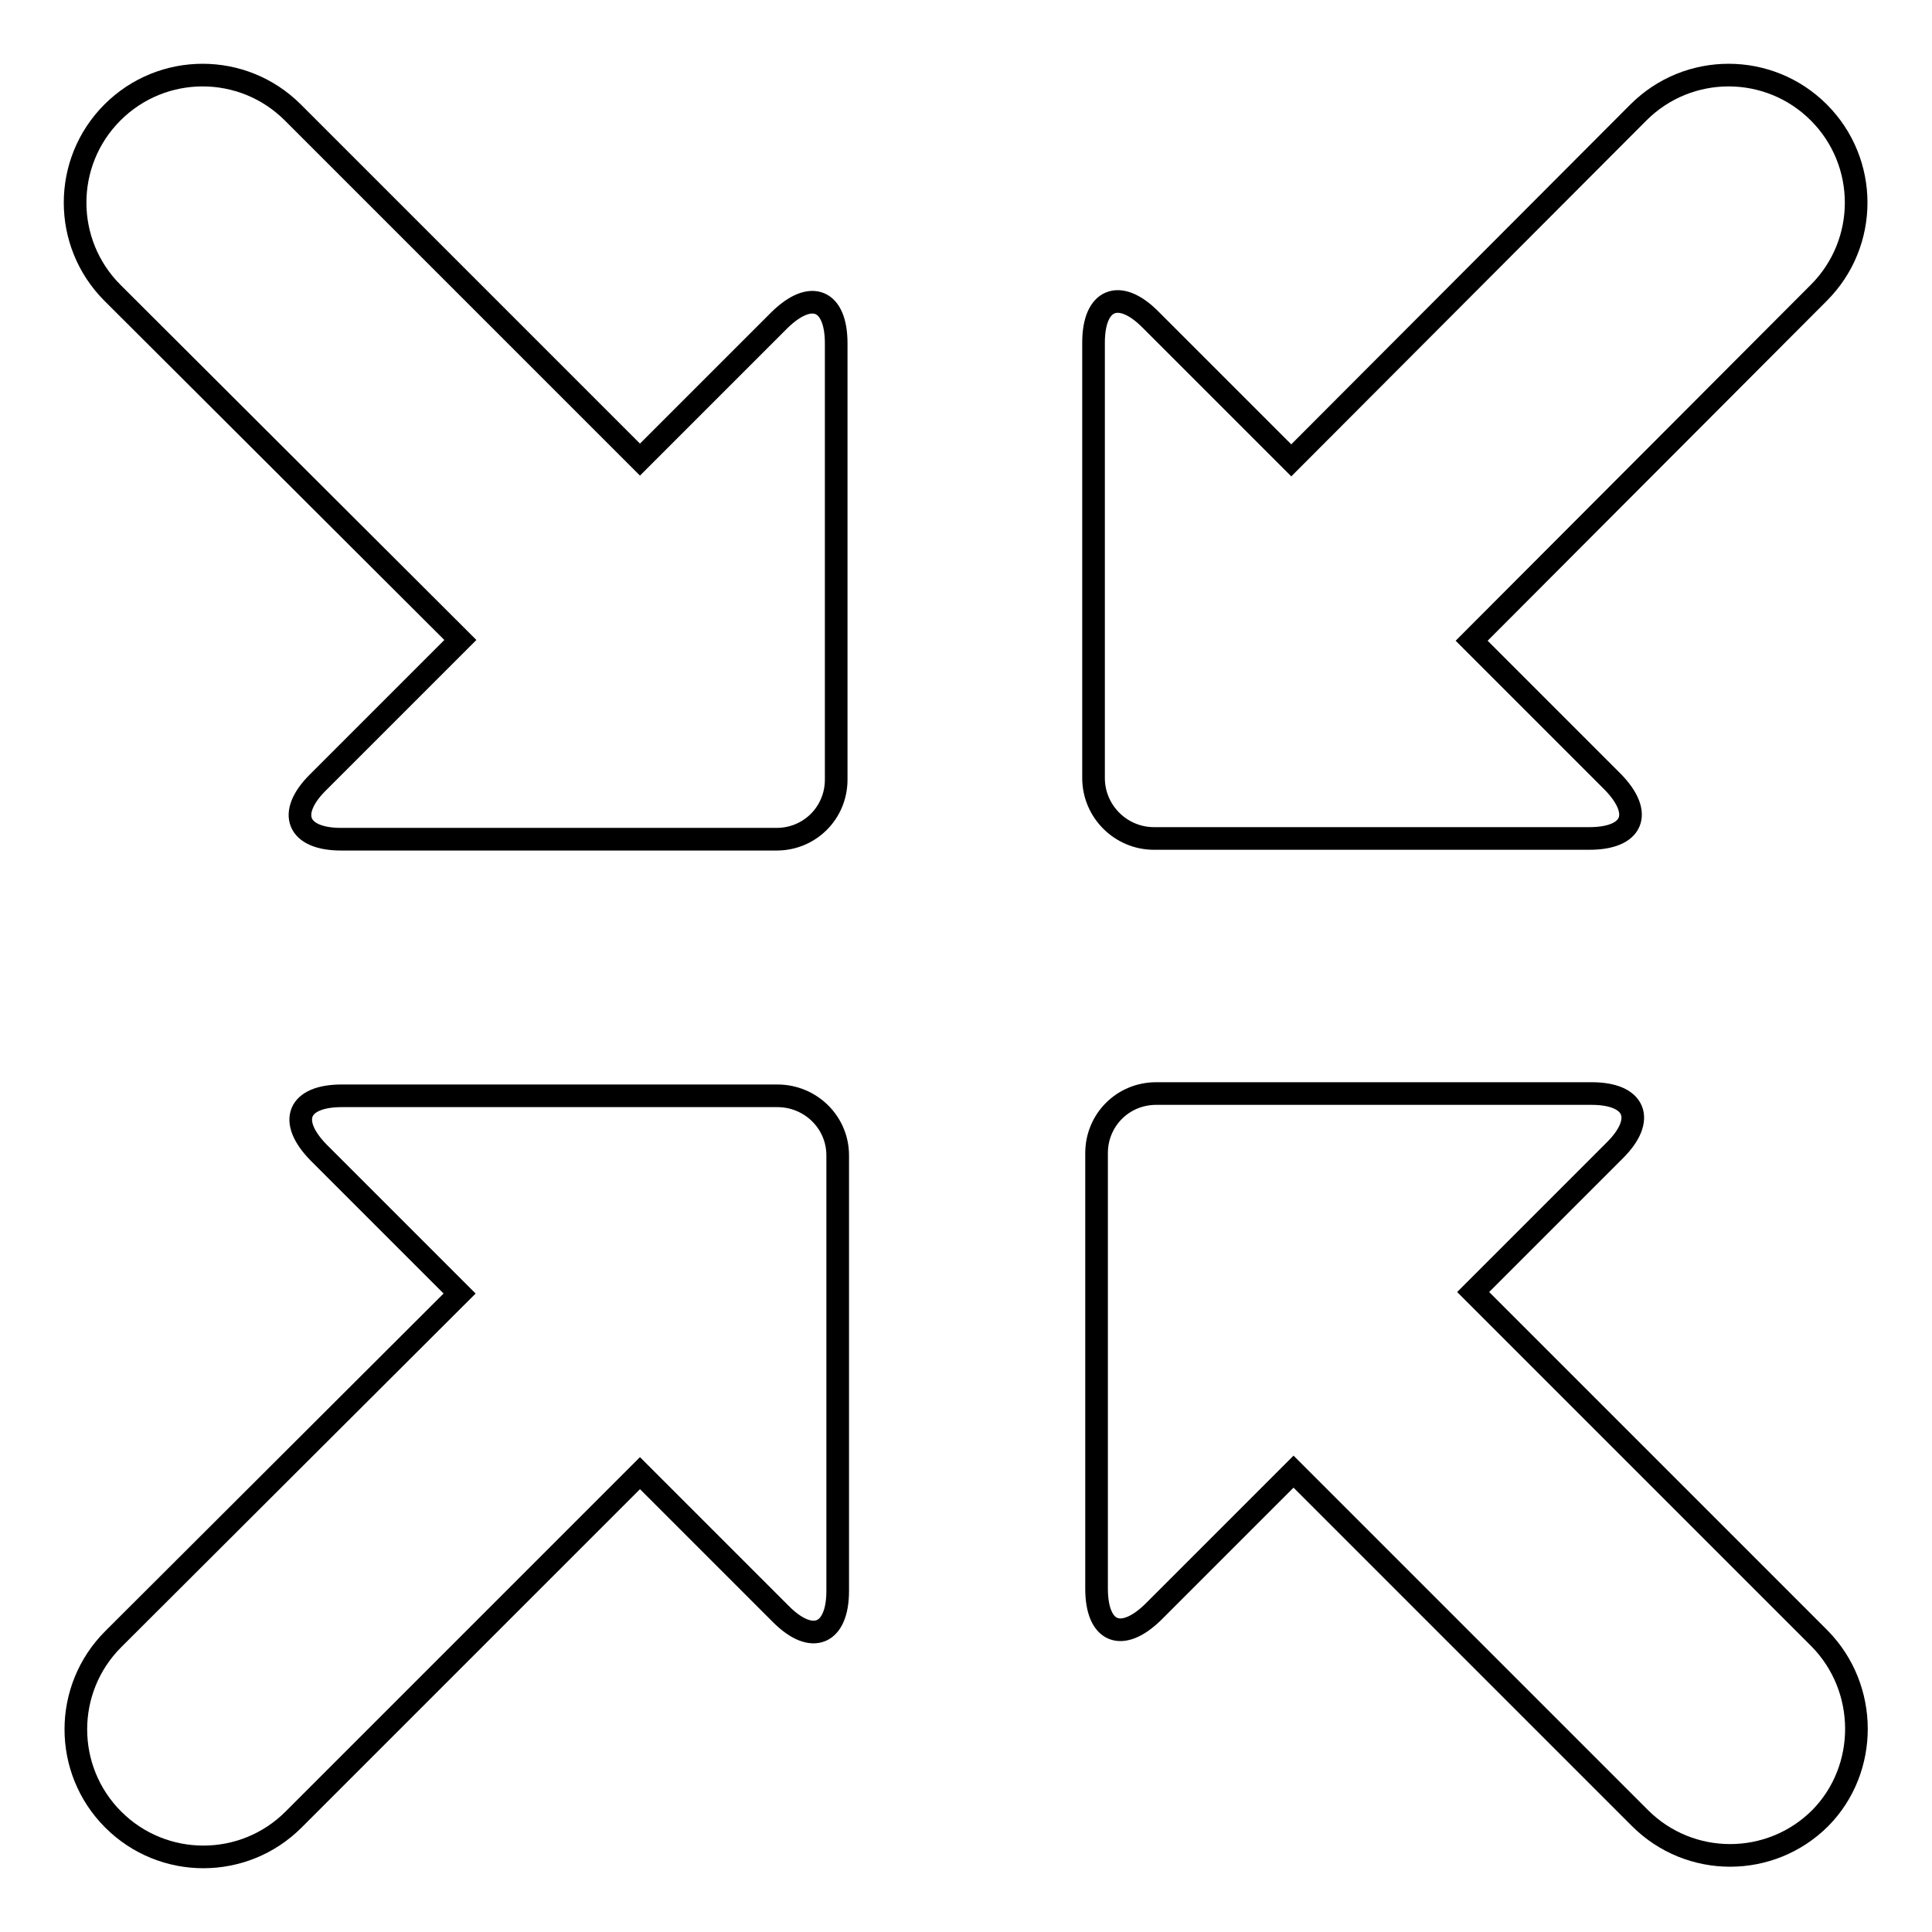 <?xml version="1.0" encoding="utf-8"?>
<!-- Svg Vector Icons : http://www.onlinewebfonts.com/icon -->
<!DOCTYPE svg PUBLIC "-//W3C//DTD SVG 1.1//EN" "http://www.w3.org/Graphics/SVG/1.1/DTD/svg11.dtd">
<svg version="1.1" xmlns="http://www.w3.org/2000/svg" xmlns:xlink="http://www.w3.org/1999/xlink" x="0px" y="0px" viewBox="0 0 256 256" enable-background="new 0 0 256 256" xml:space="preserve">
<g><g><path stroke-width="3" fill-opacity="0" stroke="#000000"  d="M152.9,111.1h57.7c5.8,0,7.2-3.3,3.1-7.5L195,84.9L241,38.8c6.6-6.6,6.6-17.3,0-23.9c-6.6-6.6-17.3-6.6-23.9,0L171.1,61l-18.7-18.7c-4.1-4.1-7.5-2.7-7.5,3.1v57.7C144.9,107.5,148.5,111.1,152.9,111.1z"/><path stroke-width="3" fill-opacity="0" stroke="#000000"  d="M103,145.2H45.3c-5.8,0-7.2,3.3-3.1,7.5l18.7,18.7L15,217.2c-6.6,6.6-6.6,17.3,0,23.9c6.6,6.6,17.3,6.6,23.9,0l45.9-45.9l18.7,18.7c4.1,4.1,7.5,2.7,7.5-3.1v-57.7C111,148.7,107.4,145.2,103,145.2z"/><path stroke-width="3" fill-opacity="0" stroke="#000000"  d="M241.1,217.1l-45.9-45.9l18.8-18.8c4.1-4.1,2.7-7.5-3.1-7.5h-57.7c-4.4,0-7.9,3.5-7.9,7.9v57.7c0,5.8,3.3,7.2,7.5,3.1l18.6-18.6l45.9,45.9c6.6,6.6,17.3,6.6,23.9,0C247.6,234.4,247.6,223.7,241.1,217.1z"/><path stroke-width="3" fill-opacity="0" stroke="#000000"  d="M61,84.8l-18.9,18.9c-4.1,4.1-2.7,7.5,3.1,7.5h57.7c4.4,0,7.9-3.5,7.9-7.9V45.5c0-5.8-3.3-7.2-7.5-3.1L84.8,60.9l-46-46c-6.6-6.6-17.3-6.6-23.9,0c-6.6,6.6-6.6,17.3,0,23.9L61,84.8z"/></g></g>
</svg>
